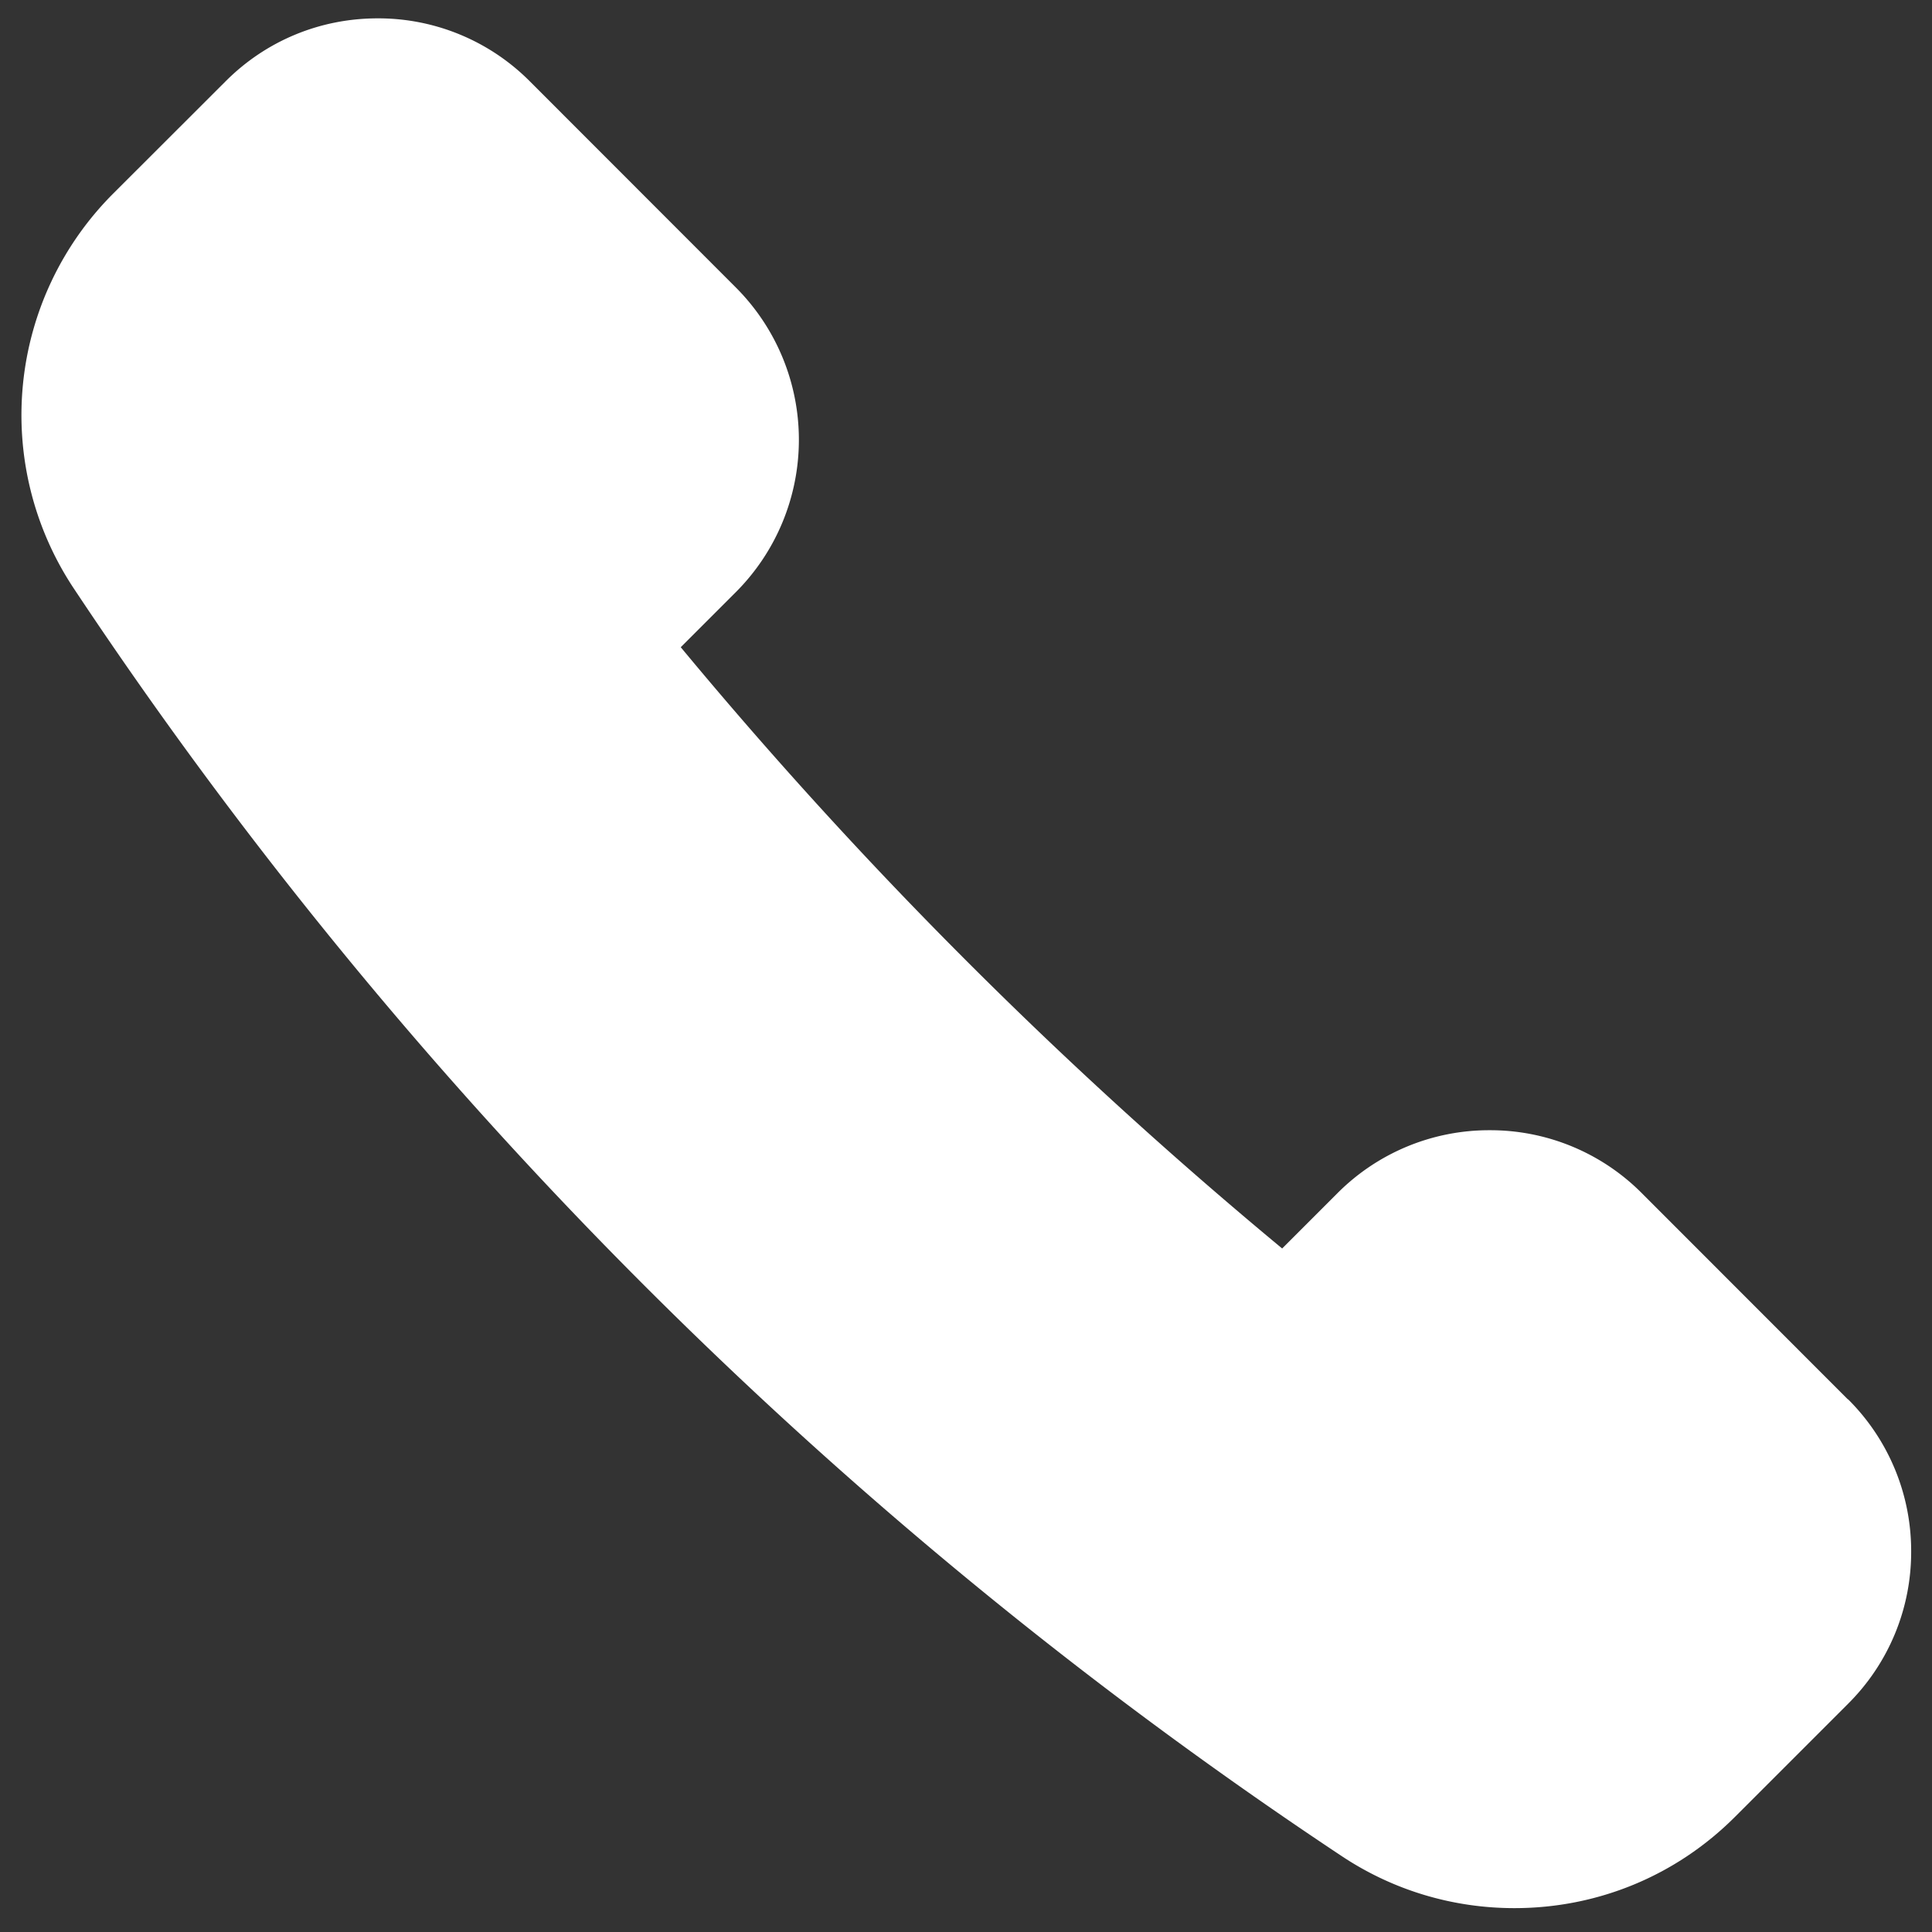 <svg xmlns="http://www.w3.org/2000/svg" width="14" height="14" viewBox="0 0 14 14"><rect x="0" y="0" width="14" height="14" fill="#333333" stroke="none"/><path fill="#FFF" fill-rule="evenodd" d="M13.39 10.14l-1.492-1.493a1.548 1.548 0 00-1.103-.457 1.55 1.55 0 00-1.104.457l-.4.4A33.161 33.161 0 014.933 4.69l.4-.4a1.562 1.562 0 000-2.206L3.84.59A1.548 1.548 0 002.737.133c-.417 0-.809.162-1.103.457l-.82.819A2.27 2.27 0 00.53 4.257a32.838 32.838 0 009.194 9.194c.372.247.804.376 1.25.376.604 0 1.172-.235 1.598-.661l.82-.82a1.55 1.55 0 00.457-1.103 1.55 1.55 0 00-.457-1.103"/></svg>